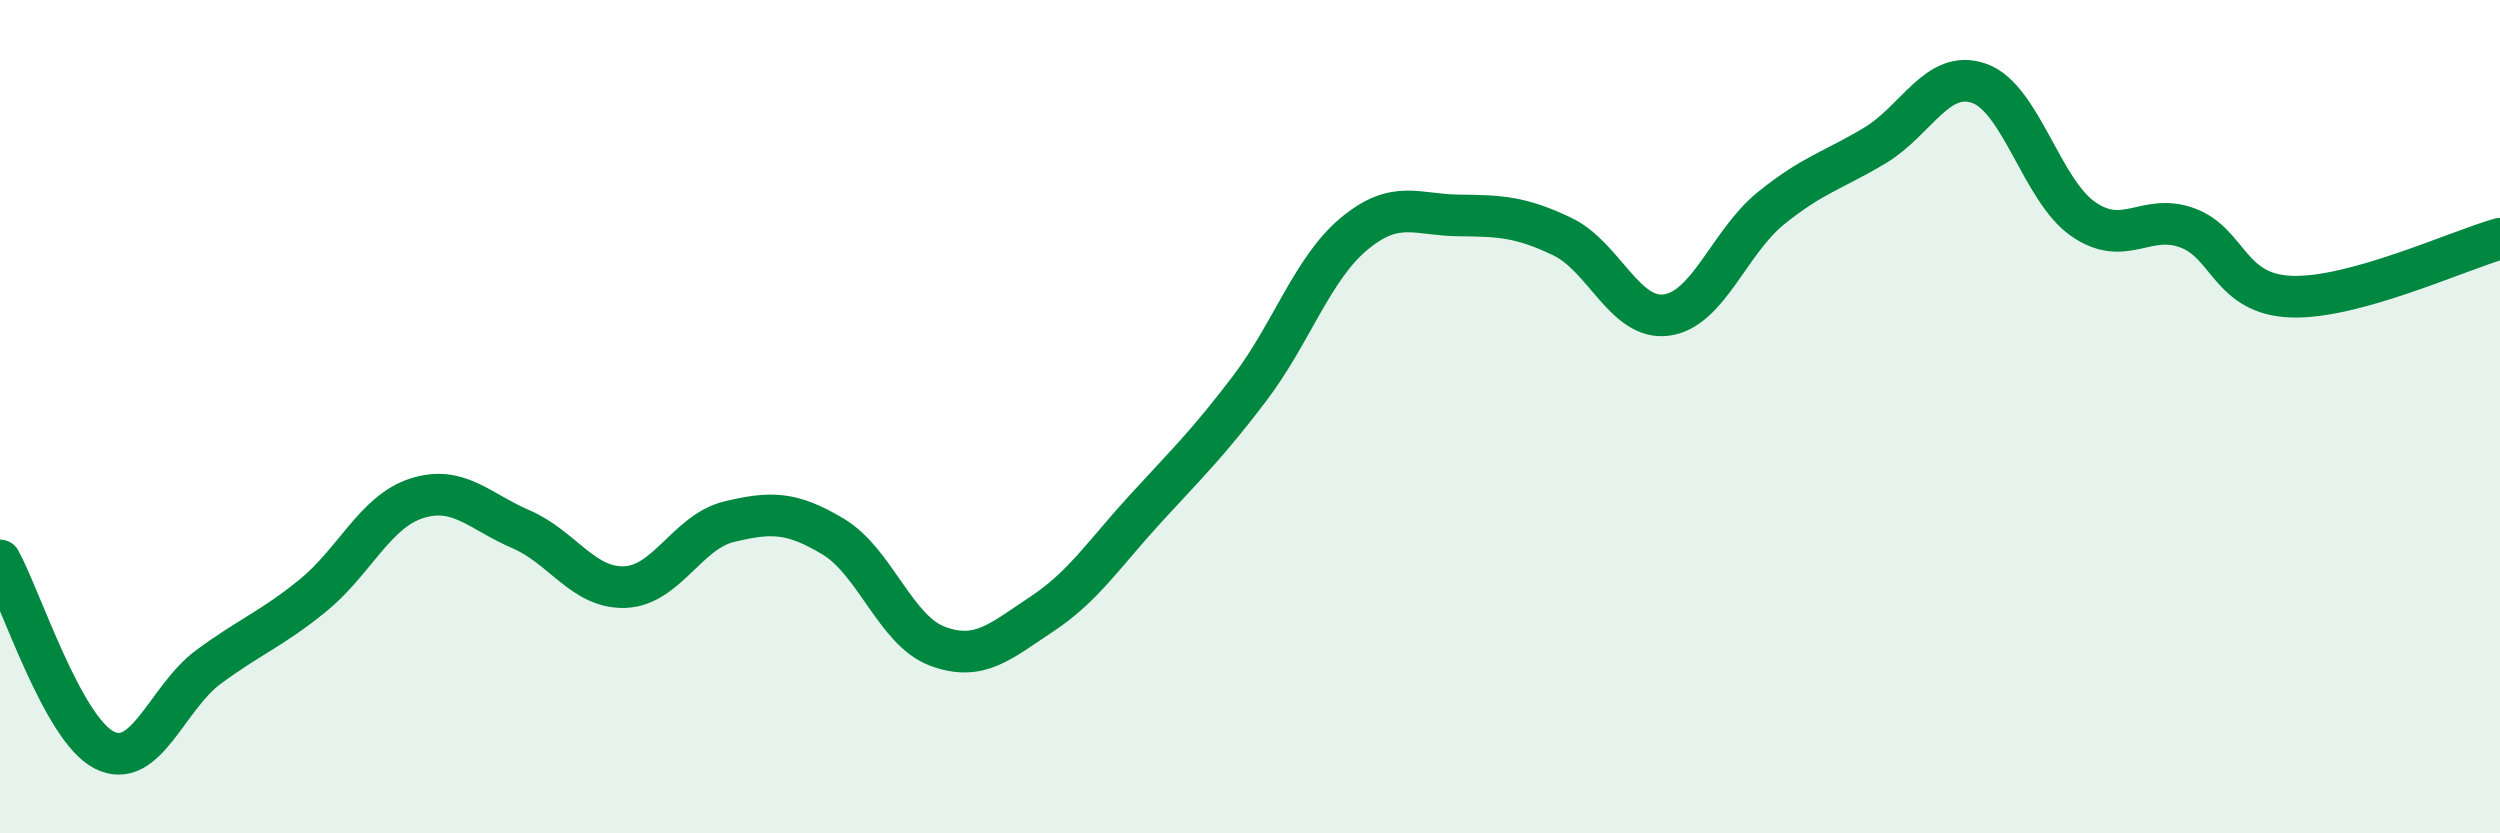 
    <svg width="60" height="20" viewBox="0 0 60 20" xmlns="http://www.w3.org/2000/svg">
      <path
        d="M 0,13.45 C 0.5,14.36 1.5,17.49 2.5,18 C 3.5,18.51 4,16.75 5,16.01 C 6,15.27 6.5,15.11 7.5,14.3 C 8.5,13.49 9,12.28 10,11.96 C 11,11.64 11.5,12.27 12.5,12.7 C 13.5,13.13 14,14.13 15,14.09 C 16,14.05 16.5,12.76 17.5,12.52 C 18.5,12.28 19,12.28 20,12.88 C 21,13.48 21.5,15.14 22.5,15.51 C 23.5,15.88 24,15.4 25,14.74 C 26,14.08 26.5,13.29 27.5,12.2 C 28.5,11.11 29,10.63 30,9.31 C 31,7.99 31.5,6.44 32.5,5.61 C 33.5,4.78 34,5.16 35,5.17 C 36,5.18 36.5,5.2 37.5,5.68 C 38.5,6.16 39,7.7 40,7.56 C 41,7.42 41.5,5.81 42.5,5 C 43.5,4.19 44,4.09 45,3.49 C 46,2.89 46.5,1.65 47.5,2 C 48.5,2.35 49,4.57 50,5.26 C 51,5.95 51.5,5.1 52.5,5.47 C 53.5,5.84 53.5,7.07 55,7.12 C 56.5,7.17 59,6.01 60,5.73L60 20L0 20Z"
        fill="#008740"
        opacity="0.1"
        stroke-linecap="round"
        stroke-linejoin="round"
      />
      <path
        d="M 0,13.45 C 0.5,14.36 1.5,17.49 2.5,18 C 3.5,18.51 4,16.75 5,16.01 C 6,15.27 6.5,15.11 7.5,14.3 C 8.5,13.49 9,12.28 10,11.96 C 11,11.64 11.5,12.27 12.5,12.7 C 13.5,13.13 14,14.13 15,14.09 C 16,14.05 16.5,12.76 17.5,12.52 C 18.5,12.28 19,12.28 20,12.88 C 21,13.48 21.5,15.14 22.5,15.51 C 23.5,15.88 24,15.4 25,14.74 C 26,14.08 26.5,13.29 27.5,12.2 C 28.5,11.11 29,10.63 30,9.31 C 31,7.99 31.5,6.44 32.5,5.61 C 33.5,4.78 34,5.16 35,5.17 C 36,5.18 36.5,5.2 37.5,5.68 C 38.5,6.16 39,7.7 40,7.56 C 41,7.42 41.5,5.81 42.5,5 C 43.5,4.19 44,4.09 45,3.49 C 46,2.89 46.5,1.65 47.5,2 C 48.5,2.35 49,4.57 50,5.26 C 51,5.95 51.5,5.1 52.5,5.47 C 53.5,5.84 53.5,7.07 55,7.12 C 56.5,7.17 59,6.01 60,5.73"
        stroke="#008740"
        stroke-width="1"
        fill="none"
        stroke-linecap="round"
        stroke-linejoin="round"
      />
    </svg>
  